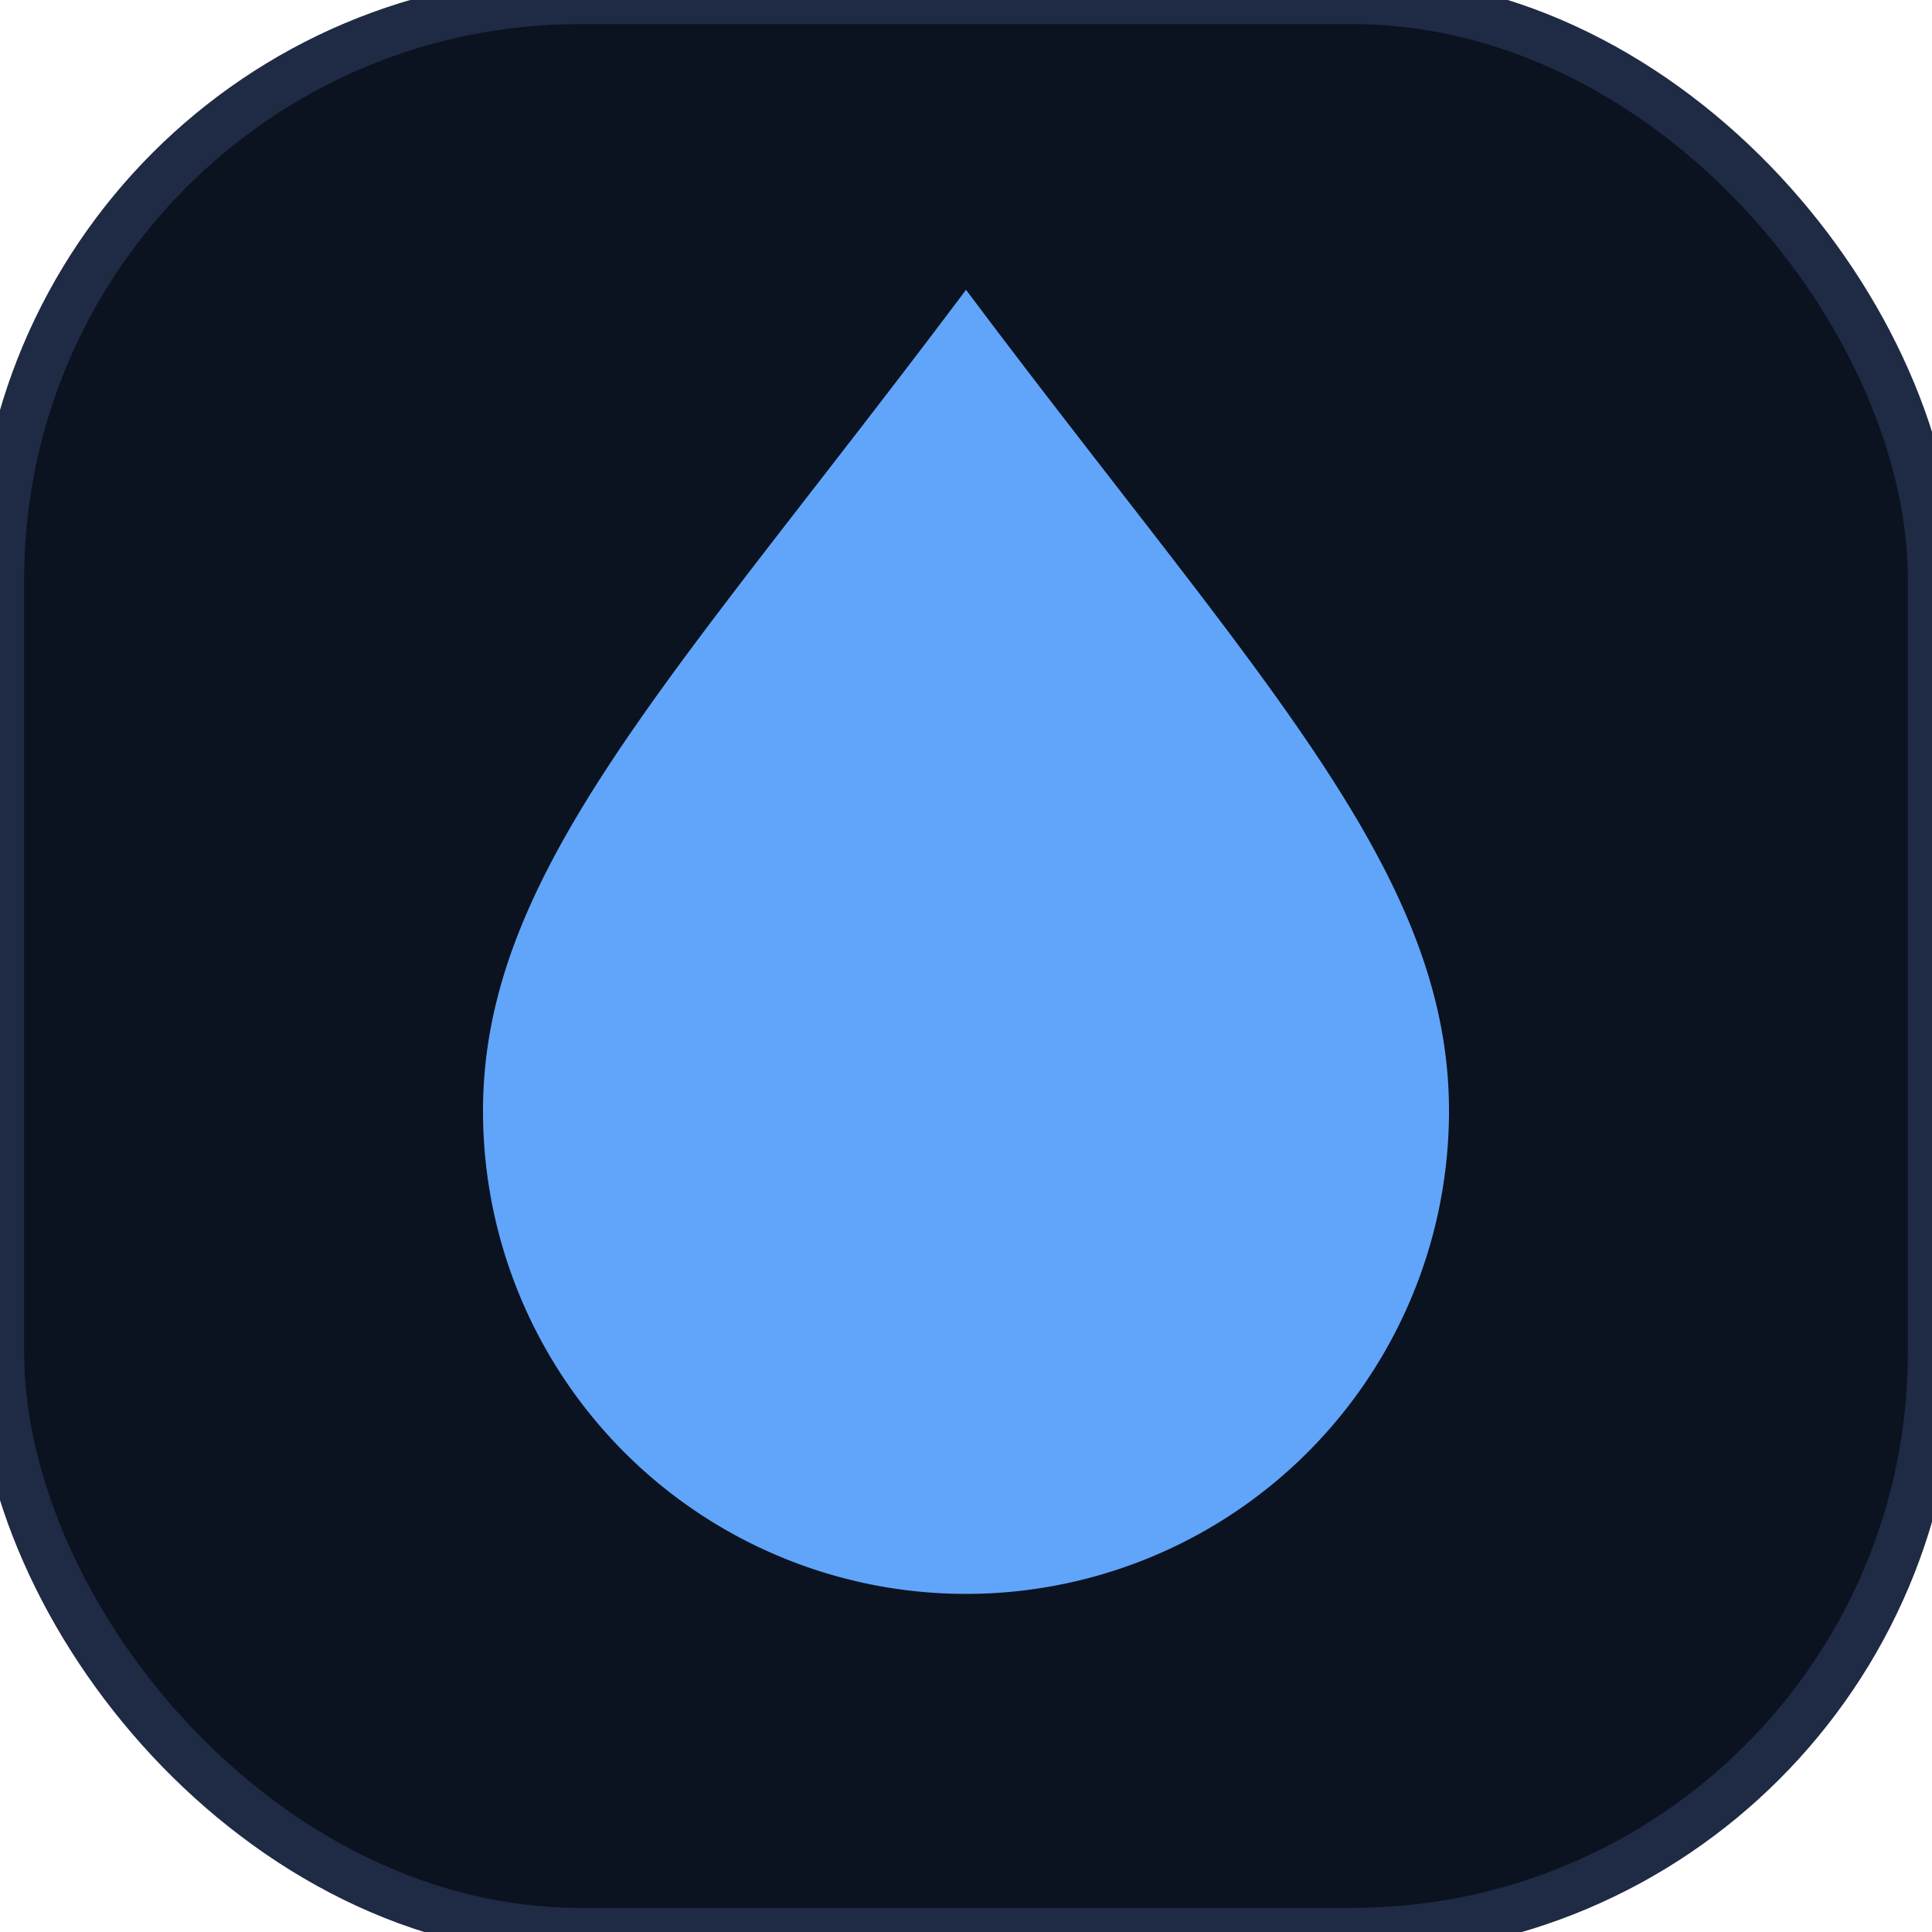 <svg xmlns="http://www.w3.org/2000/svg" viewBox="0 0 40 40"><rect width="40" height="40" rx="12" fill="#0b1220" stroke="#1f2a44"/><path d="M20 6c6 8 10 12 10 17a10 10 0 1 1-20 0c0-5 4-9 10-17z" fill="#60a5fa"/></svg>